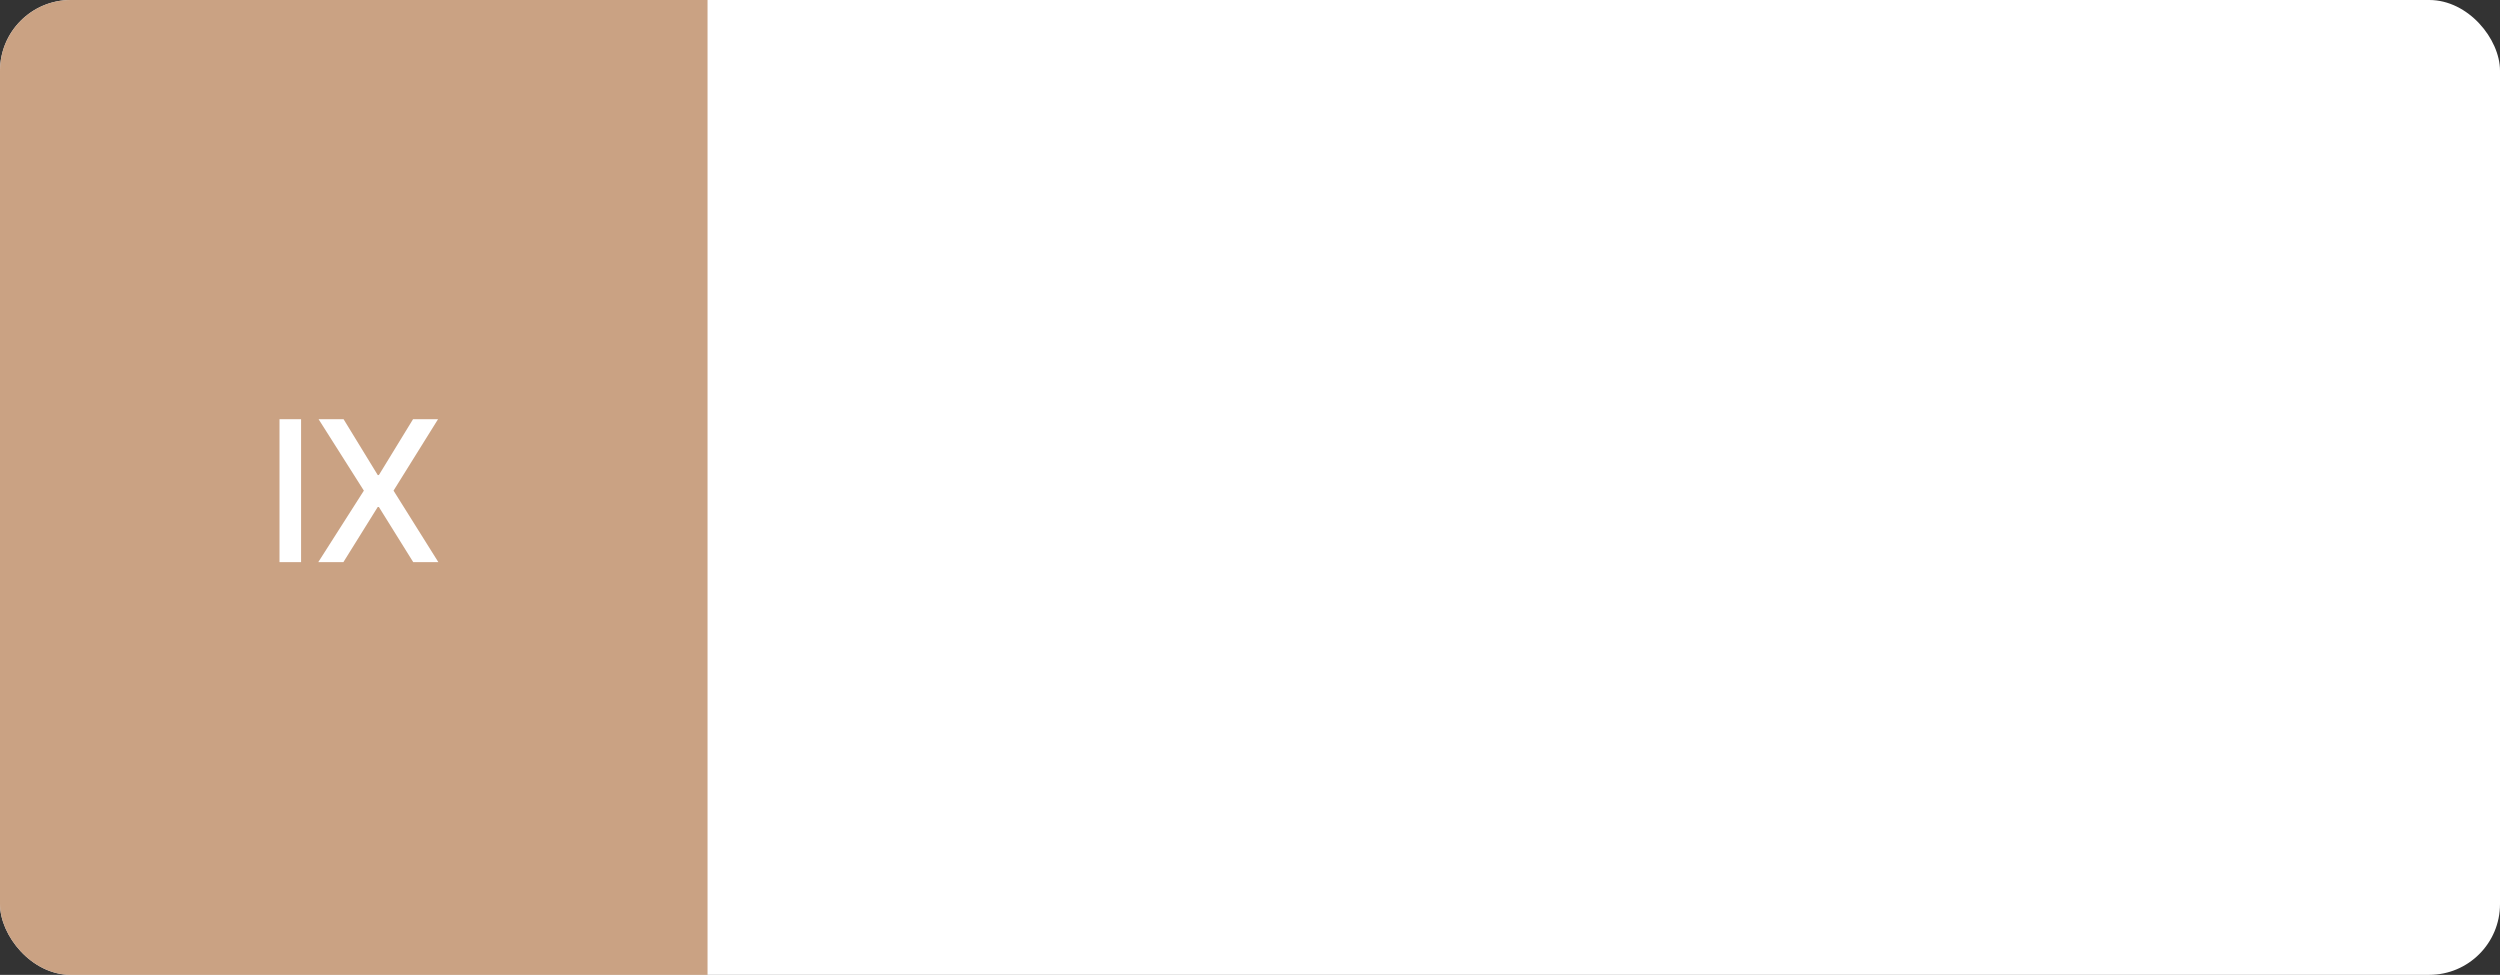 <?xml version="1.0" encoding="UTF-8"?> <svg xmlns="http://www.w3.org/2000/svg" width="318" height="124" viewBox="0 0 318 124" fill="none"><rect x="0" y="0" width="318" height="124" fill="#333333" stroke="none"/><g clip-path="url(#clip0_0_45)"><rect width="318" height="124" rx="9" fill="white"></rect><rect width="90" height="124" fill="#C49876" fill-opacity="0.9"></rect><path d="M38.296 53.318V71.5H35.553V53.318H38.296ZM43.7 53.318L48.05 60.429H48.192L52.542 53.318H55.721L50.057 62.409L55.756 71.5H52.56L48.192 64.487H48.05L43.682 71.5H40.486L46.284 62.409L40.522 53.318H43.7Z" fill="white"></path></g><defs><clipPath id="clip0_0_45"><rect width="318" height="124" rx="9" fill="white"></rect></clipPath></defs></svg> 